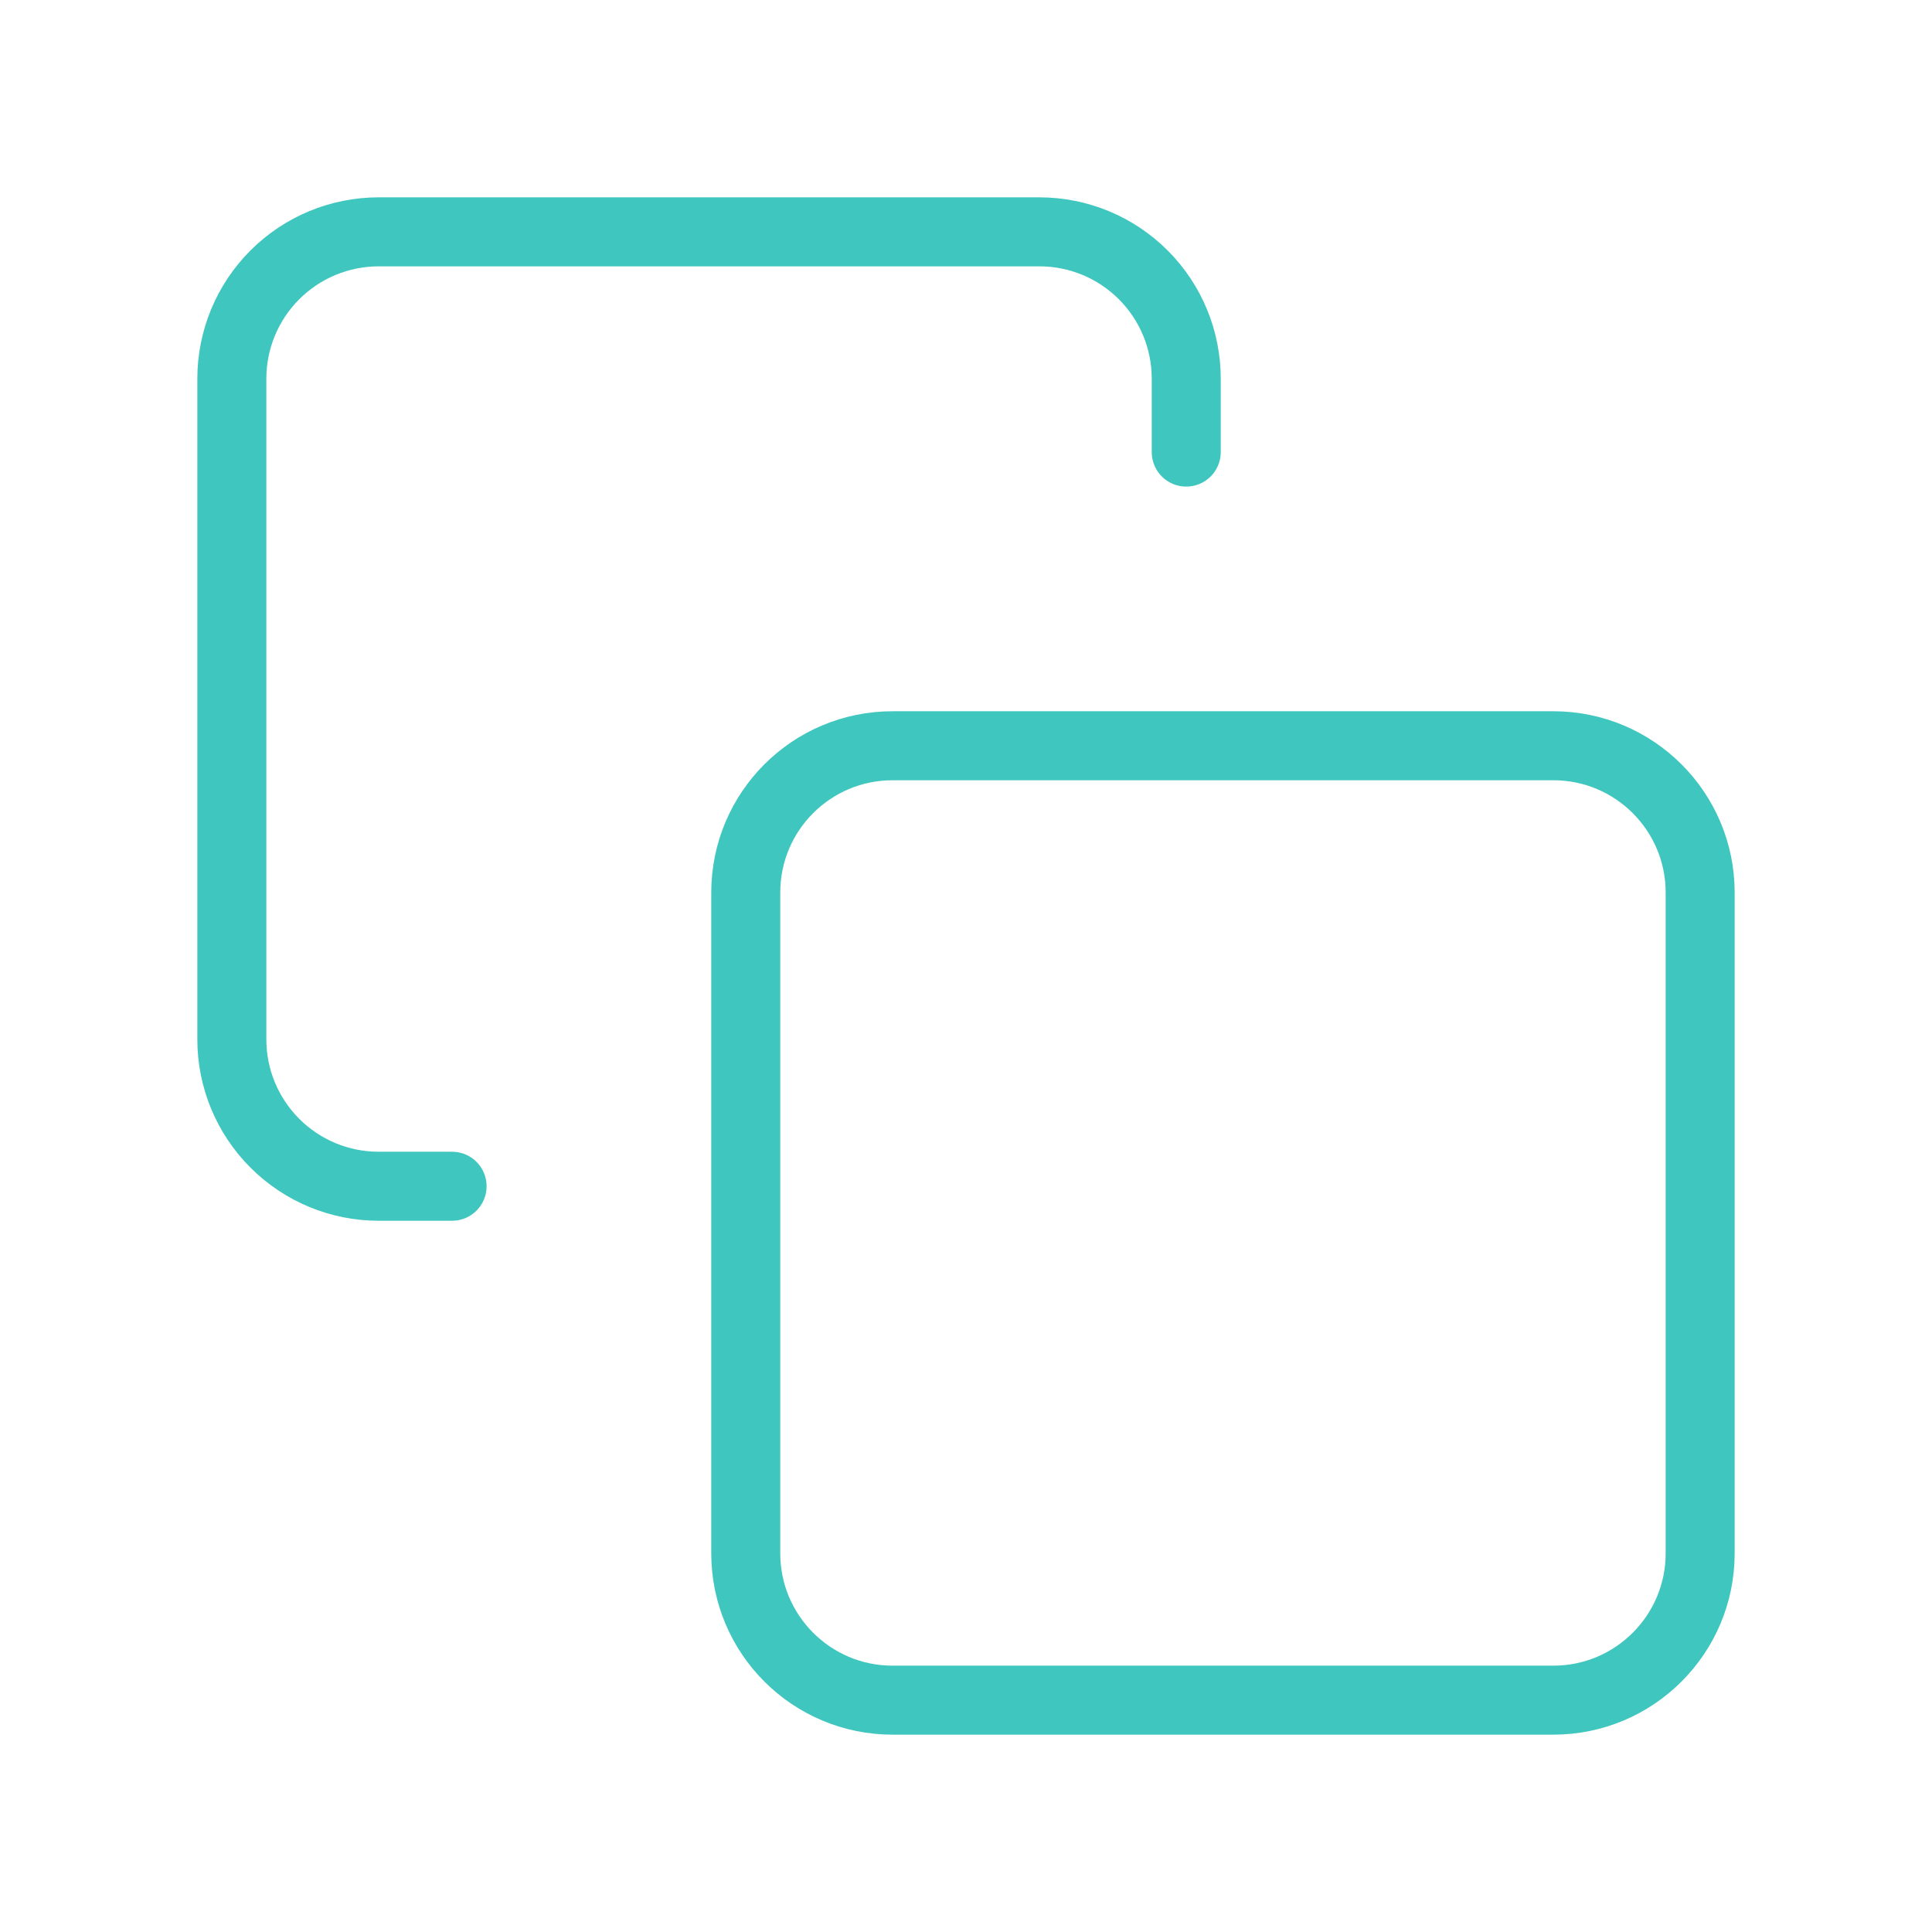 <svg xmlns="http://www.w3.org/2000/svg" width="56" height="56" viewBox="0 0 56 56" fill="none"><path d="M45.024 21.616H25.872C23.521 21.616 21.616 23.521 21.616 25.872V45.024C21.616 47.374 23.521 49.28 25.872 49.28H45.024C47.374 49.28 49.28 47.374 49.28 45.024V25.872C49.28 23.521 47.374 21.616 45.024 21.616Z" stroke="#3FC6BE" stroke-width="2" stroke-linecap="round" stroke-linejoin="round"></path><path d="M13.104 34.384H10.976C9.847 34.384 8.765 33.936 7.967 33.137C7.168 32.339 6.72 31.257 6.72 30.128V10.976C6.72 9.847 7.168 8.765 7.967 7.967C8.765 7.168 9.847 6.72 10.976 6.72H30.128C31.257 6.72 32.339 7.168 33.138 7.967C33.936 8.765 34.384 9.847 34.384 10.976V13.104" stroke="#3FC6BE" stroke-width="2" stroke-linecap="round" stroke-linejoin="round"></path></svg>